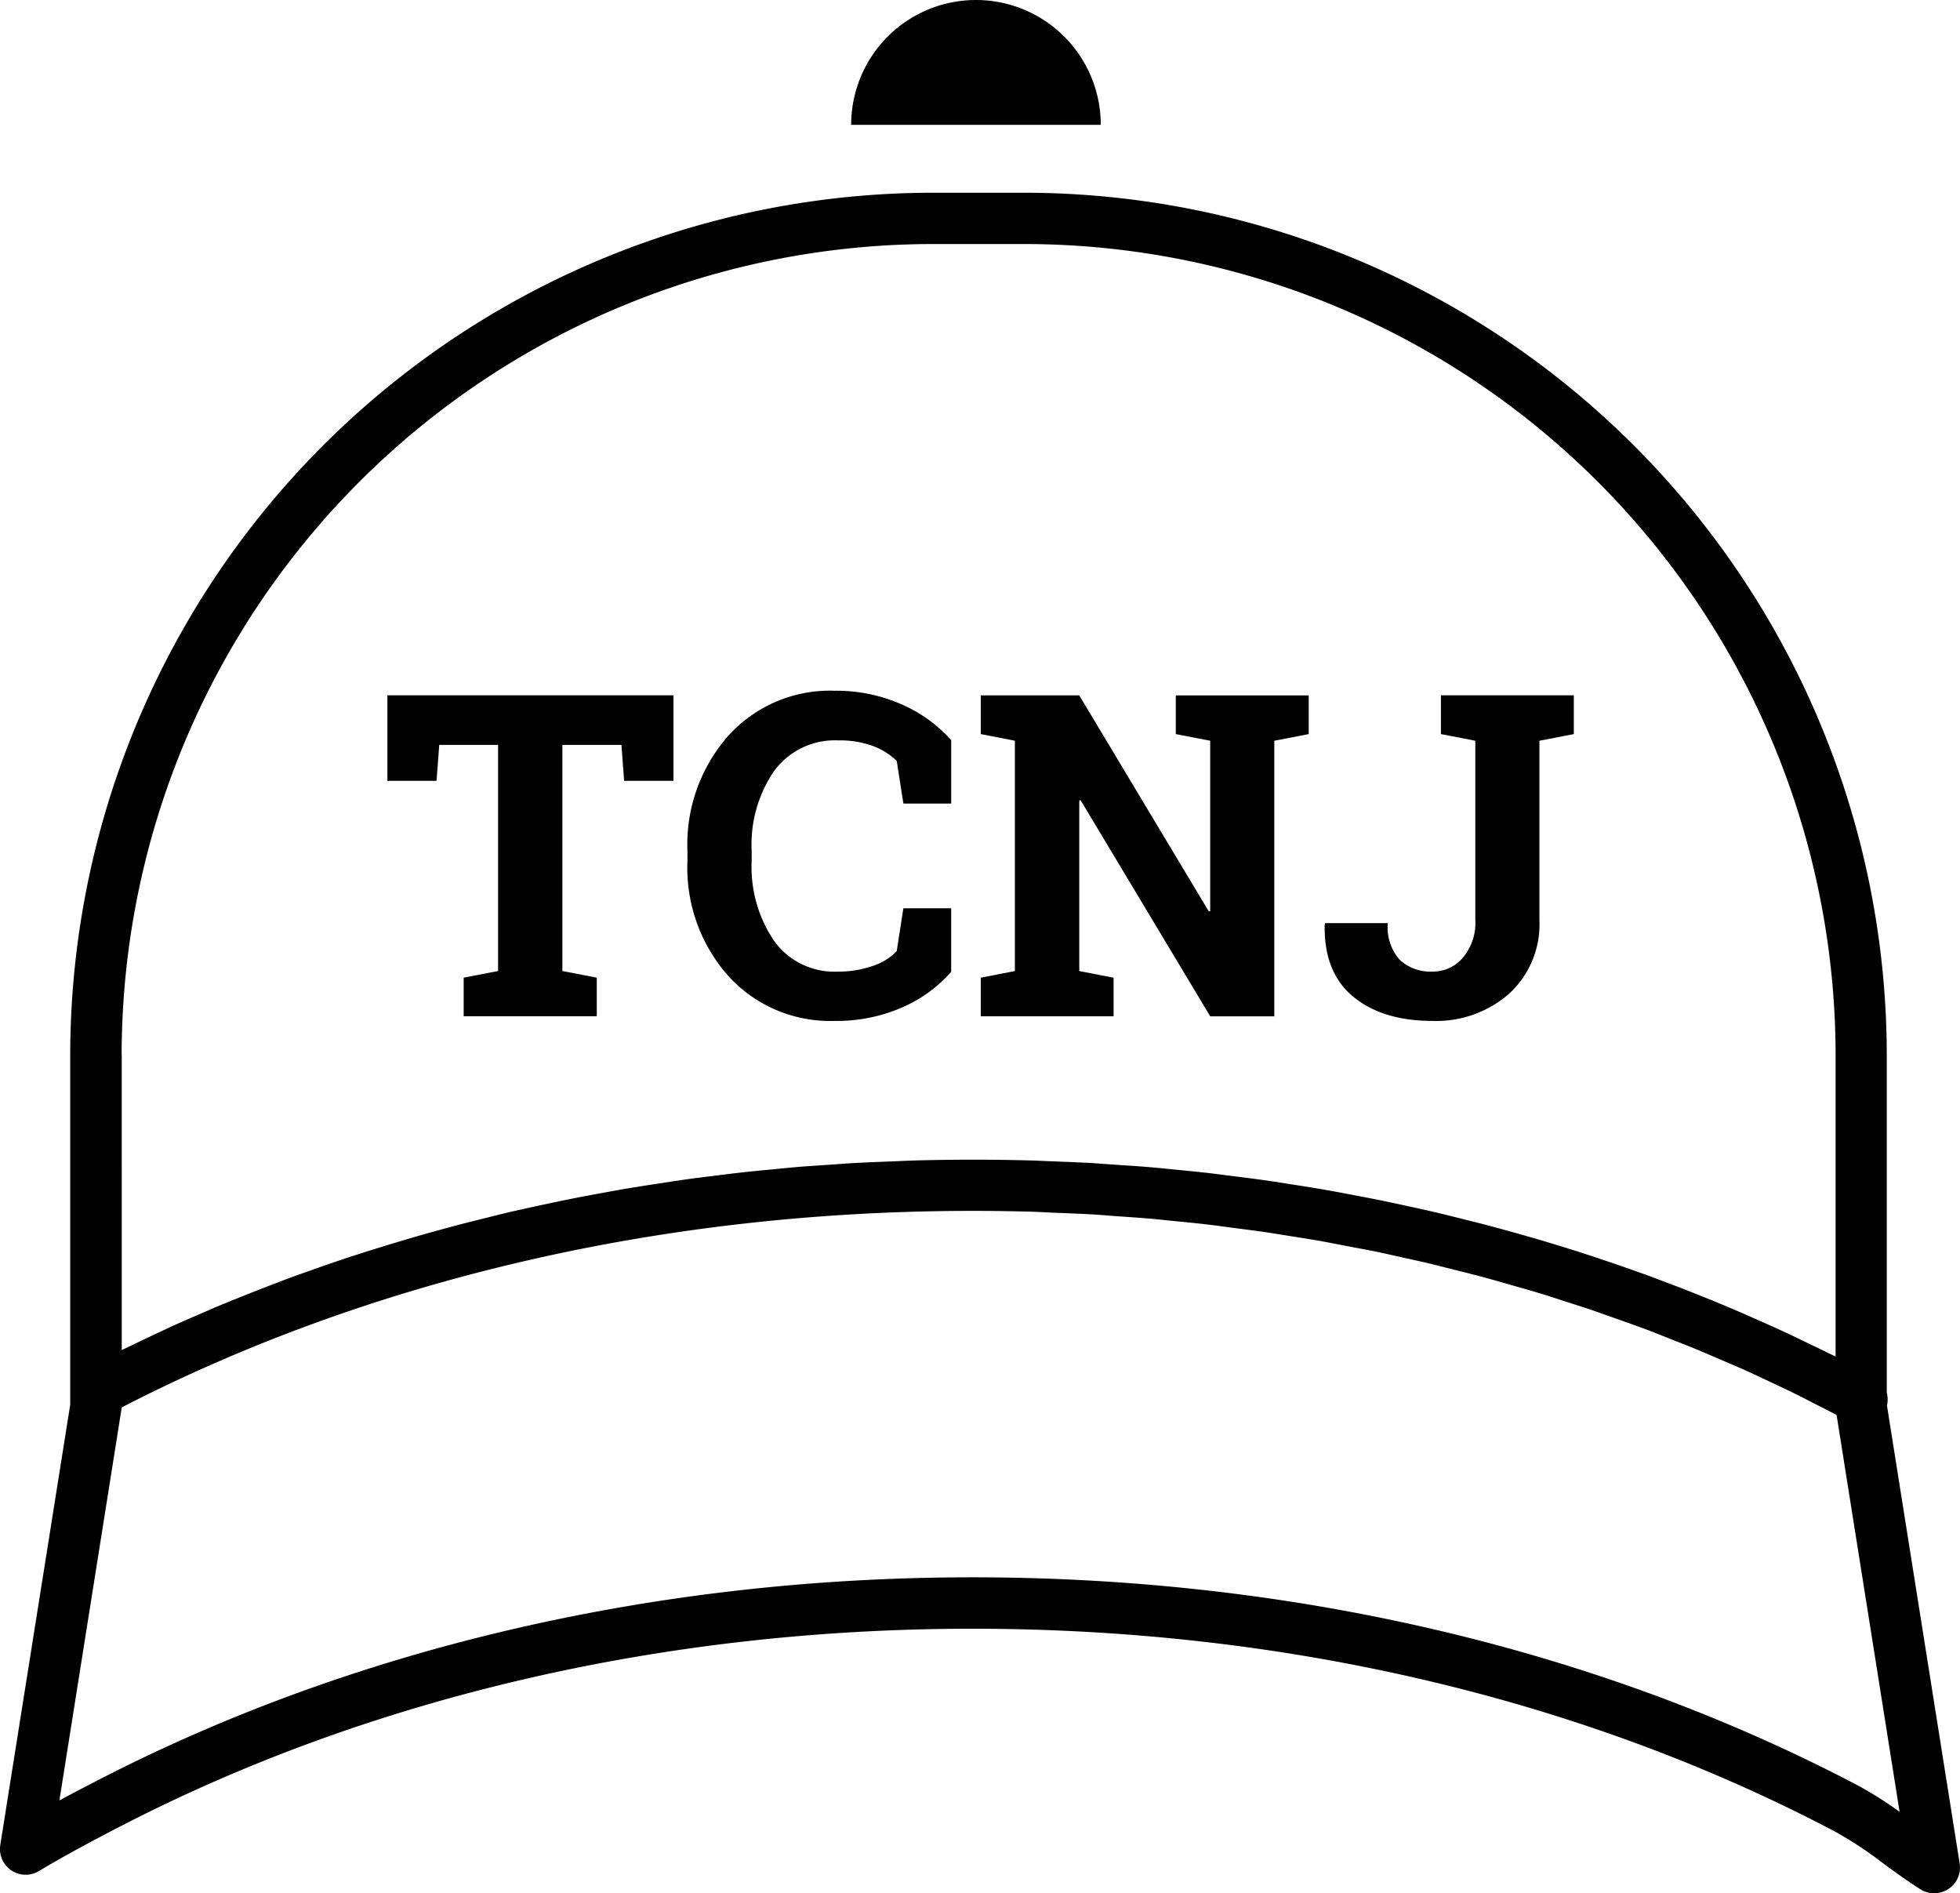 <svg id="TCNJ-baseball-hat-icon" xmlns="http://www.w3.org/2000/svg" width="206.572" height="199.493" viewBox="0 0 206.572 199.493">
  <path id="Path_1871" data-name="Path 1871" d="M2104.724,1551.18a13.157,13.157,0,0,0-13.154,13.154h26.308A13.151,13.151,0,0,0,2104.724,1551.18Z" transform="translate(-2001.864 -1551.18)" fill="#010101"/>
  <path id="Path_1872" data-name="Path 1872" d="M2214.979,1746.055l-7.662-48.246a3.022,3.022,0,0,0,0-1.284c0-.022-.011-.032-.022-.054v-35.61a90.96,90.96,0,0,0-90.86-90.86H2106.7a90.96,90.96,0,0,0-90.86,90.86v36.84l-7.37,46.4a2.707,2.707,0,0,0,4.057,2.752c2.46-1.468,5.18-2.957,8.827-4.834,26.308-13.543,57.278-20.708,89.565-20.708,32.848,0,64.228,7.359,90.742,21.28a39.307,39.307,0,0,1,5.223,3.421c1.251.917,2.525,1.845,3.971,2.763a2.663,2.663,0,0,0,1.435.41,2.756,2.756,0,0,0,1.489-.443A2.7,2.7,0,0,0,2214.979,1746.055Zm-193.72-85.195a85.544,85.544,0,0,1,85.454-85.454h9.734a85.551,85.551,0,0,1,85.454,85.454v31.769c-.237-.119-.486-.227-.723-.345-.7-.345-1.414-.691-2.115-1.025-1.036-.5-2.072-1-3.118-1.478-.734-.335-1.479-.669-2.223-.993-1.036-.464-2.072-.917-3.118-1.36-.766-.324-1.532-.637-2.309-.95-1.047-.421-2.083-.842-3.14-1.241-.788-.3-1.586-.594-2.374-.9-1.047-.388-2.1-.766-3.162-1.133-.809-.281-1.629-.561-2.439-.831-1.057-.356-2.115-.7-3.183-1.036-.831-.259-1.673-.518-2.5-.766-1.068-.324-2.136-.626-3.2-.928-.853-.237-1.705-.475-2.558-.7-1.079-.291-2.158-.561-3.248-.831-.863-.216-1.727-.432-2.59-.637-1.09-.259-2.191-.5-3.291-.734-.874-.194-1.748-.378-2.622-.561-1.111-.227-2.223-.432-3.334-.647-.885-.162-1.759-.335-2.644-.485q-1.7-.292-3.4-.55c-.885-.14-1.759-.281-2.644-.41q-1.732-.243-3.464-.453c-.874-.108-1.759-.227-2.644-.335-1.187-.14-2.385-.248-3.572-.367-.864-.086-1.716-.173-2.579-.248-1.251-.108-2.5-.183-3.766-.27-.82-.054-1.629-.119-2.449-.173-1.392-.075-2.784-.13-4.176-.183-.69-.022-1.381-.065-2.072-.086-2.094-.054-4.187-.086-6.291-.086-2.061,0-4.122.032-6.172.086-.69.022-1.371.054-2.05.086-1.359.054-2.73.1-4.09.173-.809.043-1.619.108-2.428.162-1.219.086-2.449.162-3.669.259-.863.075-1.727.162-2.59.248-1.155.108-2.309.216-3.464.345-.885.1-1.77.216-2.665.324-1.112.14-2.223.27-3.324.432-.907.13-1.8.27-2.709.41-1.079.162-2.158.334-3.226.507-.907.151-1.813.324-2.719.486-1.047.194-2.1.388-3.14.594-.917.183-1.824.378-2.741.572-1.025.216-2.051.443-3.065.669-.917.2-1.823.432-2.741.658-1,.248-2,.5-3,.755-.917.237-1.823.486-2.73.734-.982.27-1.953.54-2.924.831-.906.27-1.823.54-2.73.82-.95.291-1.9.594-2.849.9-.906.291-1.813.594-2.709.906-.928.313-1.856.647-2.773.971-.9.324-1.8.647-2.687.993-.906.345-1.8.691-2.7,1.047s-1.781.712-2.665,1.068-1.759.734-2.622,1.111c-.885.378-1.77.766-2.644,1.155s-1.7.788-2.557,1.187c-.874.41-1.737.82-2.6,1.241-.227.108-.464.216-.7.334V1660.86ZM2204.2,1737.8c-27.29-14.33-59.544-21.906-93.266-21.906-33.139,0-64.972,7.37-92.047,21.312-1.532.788-2.913,1.511-4.187,2.2l6.572-41.416c26.3-13.553,57.257-20.708,89.651-20.708,2.083,0,4.155.032,6.216.086.723.022,1.446.065,2.169.1,1.338.054,2.676.1,4.014.173.853.043,1.694.119,2.536.183,1.2.086,2.4.162,3.594.259.906.075,1.813.183,2.719.27,1.122.108,2.245.216,3.356.345.949.108,1.877.237,2.827.367,1.068.14,2.136.27,3.194.421.96.14,1.921.3,2.87.453,1.025.162,2.061.324,3.075.5.971.173,1.932.367,2.892.55,1,.194,2.007.367,3,.572.971.2,1.931.421,2.892.637s1.953.421,2.924.658,1.921.486,2.881.723,1.91.475,2.86.734,1.91.539,2.859.809,1.877.529,2.806.809,1.878.594,2.817.9,1.856.583,2.773.9,1.834.647,2.752.971,1.834.647,2.741.982,1.791.691,2.676,1.047c.906.356,1.823.712,2.719,1.079.864.356,1.727.734,2.59,1.1.906.388,1.813.777,2.719,1.176.831.378,1.651.766,2.482,1.155.906.432,1.823.852,2.719,1.295.788.388,1.575.8,2.363,1.2.68.345,1.36.691,2.029,1.047l.032.1,6.625,41.718A40.7,40.7,0,0,0,2204.2,1737.8Z" transform="translate(-2008.44 -1549.692)" fill="#010101"/>
  <path id="Path_1873" data-name="Path 1873" d="M2051.74,1624.3h6.2v23.826l-3.626.7v4.068h14.028v-4.068l-3.625-.7V1624.3h6.226l.281,3.788h5.2v-9.011h-30.15v9.011h5.18Z" transform="translate(-2005.446 -1545.81)" fill="#010101"/>
  <path id="Path_1874" data-name="Path 1874" d="M2091.065,1653.421a17.305,17.305,0,0,0,7.1-1.4,14.573,14.573,0,0,0,5.212-3.777v-6.69h-5.039l-.7,4.511a6.067,6.067,0,0,1-2.568,1.576,11.019,11.019,0,0,1-3.658.583,7.817,7.817,0,0,1-6.69-3.226,13.855,13.855,0,0,1-2.374-8.385v-1.187a13.674,13.674,0,0,1,2.385-8.363,7.952,7.952,0,0,1,6.788-3.2,10.037,10.037,0,0,1,3.594.583,7.243,7.243,0,0,1,2.525,1.575l.7,4.5h5.039v-6.69a15.155,15.155,0,0,0-5.223-3.766,17.05,17.05,0,0,0-7.09-1.435,14.414,14.414,0,0,0-11.169,4.737,17.28,17.28,0,0,0-4.316,12.107v1.144a17.162,17.162,0,0,0,4.338,12.1A14.5,14.5,0,0,0,2091.065,1653.421Z" transform="translate(-2003.129 -1545.846)" fill="#010101"/>
  <path id="Path_1875" data-name="Path 1875" d="M2118.226,1648.831l-3.615-.7v-17.978l.14-.022,13.661,22.769h6.755v-29.038l3.626-.7v-4.079h-14.007v4.079l3.625.7v17.956l-.151.022-13.651-22.758H2104.23v4.079l3.594.7v24.269l-3.594.7v4.068h14Z" transform="translate(-2000.863 -1545.81)" fill="#010101"/>
  <path id="Path_1876" data-name="Path 1876" d="M2140.8,1650.806q3.092,2.574,8.385,2.579a11.638,11.638,0,0,0,8.072-2.87,9.924,9.924,0,0,0,3.194-7.769v-18.884l3.626-.7v-4.09h-14.007v4.09l3.626.7v18.884a5.7,5.7,0,0,1-1.317,3.982,4.143,4.143,0,0,1-3.194,1.457,4.808,4.808,0,0,1-3.442-1.219,5.181,5.181,0,0,1-1.273-3.885h-6.594l-.054.14C2137.745,1646.555,2138.737,1649.091,2140.8,1650.806Z" transform="translate(-1998.206 -1545.81)" fill="#010101"/>
</svg>
